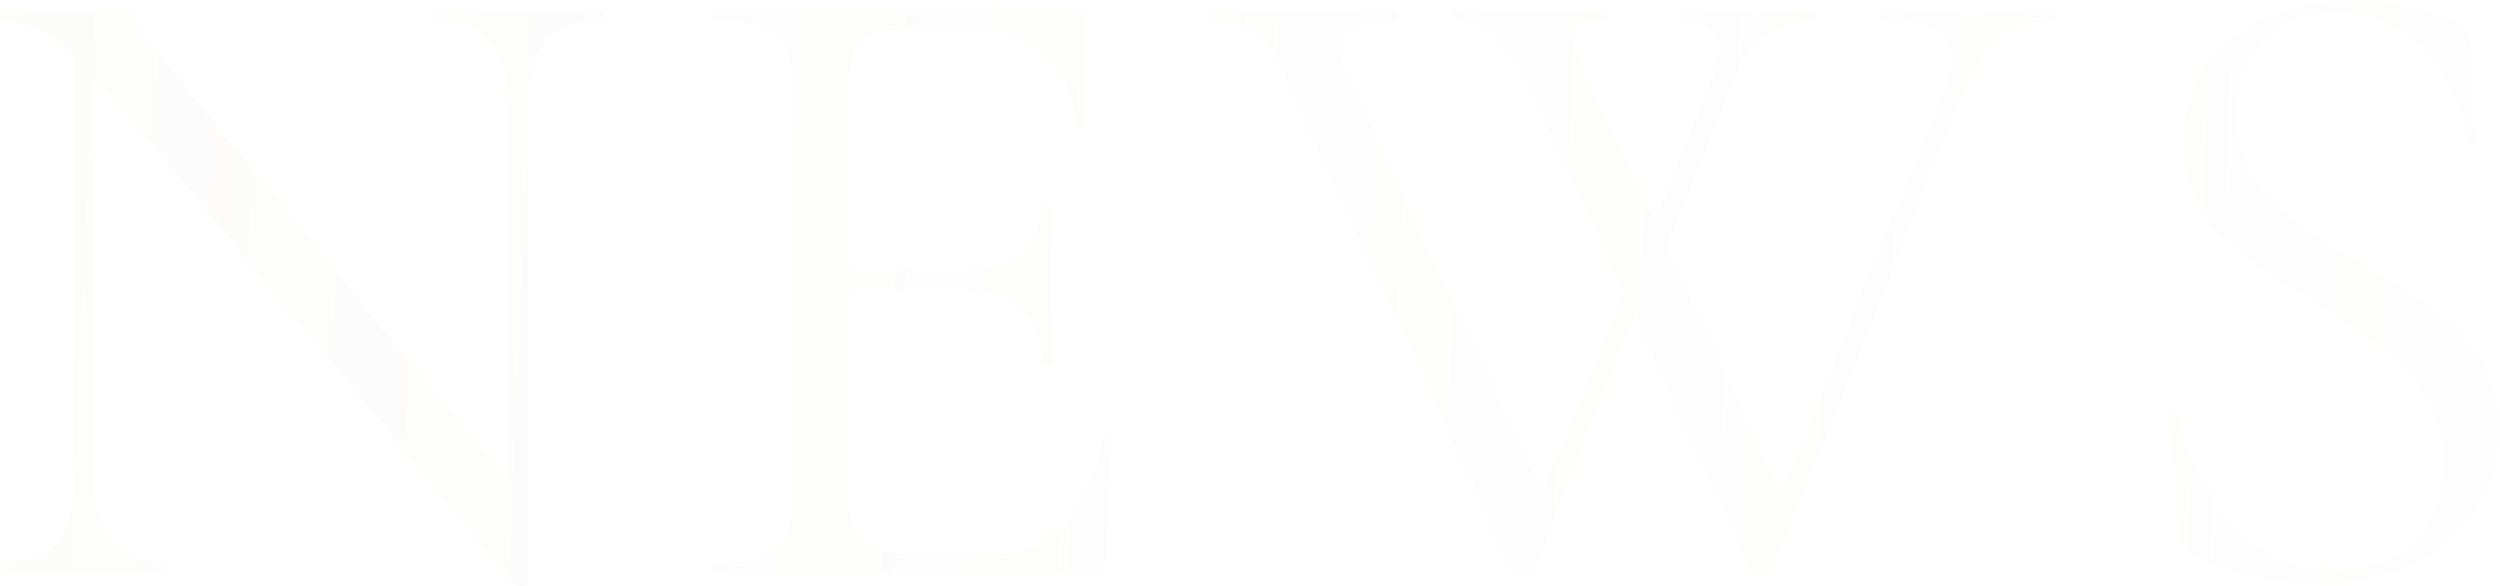 <svg xmlns="http://www.w3.org/2000/svg" xmlns:xlink="http://www.w3.org/1999/xlink" width="388.359" height="91.095" viewBox="0 0 388.359 91.095"><defs><linearGradient id="a" x1="0.025" y1="0.395" x2="1.013" y2="0.405" gradientUnits="objectBoundingBox"><stop offset="0" stop-color="#e6e1d9"/><stop offset="1" stop-color="#e6e1d9" stop-opacity="0.333"/></linearGradient></defs><path d="M919.061,10137.959l-64.4-77.978q-.64-.772-1.261-1.477v62.236q0,7.28,2.522,10.429t8.4,3.151c.28,0,.42.277.42.838s-.14.841-.42.841q-2.8,0-5.738-.14t-6.581-.141q-3.5,0-6.721.141t-6.158.14c-.189,0-.28-.28-.28-.841s.092-.838.28-.838q6.157,0,8.609-3.151t2.451-10.429v-65.556a20.9,20.9,0,0,0-3.99-2.976,14.78,14.78,0,0,0-7.07-2.03q-.42,0-.42-.841c0-.558.14-.838.42-.838q2.519,0,5.108.14t4.691.141q2.519,0,4.759-.141t3.361-.14a2.527,2.527,0,0,1,2.52,1.609,30.983,30.983,0,0,0,4.061,5.669l53.9,66.163V10063.9q0-7.28-2.451-10.5t-8.189-3.221c-.186,0-.28-.28-.28-.841s.094-.838.28-.838q2.8,0,5.809.208t6.51.212q3.363,0,6.652-.212t6.089-.208c.28,0,.42.28.42.838s-.14.841-.42.841q-6.019,0-8.612,3.221t-2.589,10.5v73.779c0,.187-.234.3-.7.353-.154.015-.294.022-.417.022A1.281,1.281,0,0,1,919.061,10137.959Zm272.509-.769a37.585,37.585,0,0,1-6.581-1.61,46.342,46.342,0,0,1-6.51-2.8,1.958,1.958,0,0,1-.91-1.049,9.493,9.493,0,0,1-.352-1.61l-1.819-19.04c-.094-.467.117-.724.629-.77s.818.117.912.489a53.324,53.324,0,0,0,2.8,8.54,32.8,32.8,0,0,0,4.759,7.979,22.927,22.927,0,0,0,7.139,5.881,20.526,20.526,0,0,0,9.8,2.239,21.1,21.1,0,0,0,7.908-1.539,13.836,13.836,0,0,0,6.3-5.039q2.45-3.5,2.451-9.521a20.246,20.246,0,0,0-3.012-11.409,30.636,30.636,0,0,0-7.631-7.911,103.481,103.481,0,0,0-9.8-6.3q-4.9-3.076-9.45-6.3a28.084,28.084,0,0,1-7.419-7.631,19.751,19.751,0,0,1-2.871-10.991q0-7.418,3.781-12.25a22.848,22.848,0,0,1,9.8-7.21,33.637,33.637,0,0,1,12.461-2.38,44.92,44.92,0,0,1,8.12.772,35.984,35.984,0,0,1,8.26,2.588,3.594,3.594,0,0,1,1.61,1.05,2.139,2.139,0,0,1,.489,1.33l.981,15.962c0,.372-.234.581-.7.63a.9.9,0,0,1-.981-.492,25.678,25.678,0,0,0-1.539-6.229,24.4,24.4,0,0,0-3.641-6.51,18.673,18.673,0,0,0-6.02-5.039,18.361,18.361,0,0,0-8.818-1.962,15.636,15.636,0,0,0-8.892,2.311,13.909,13.909,0,0,0-5.04,5.881,18.348,18.348,0,0,0-1.61,7.631,16.866,16.866,0,0,0,2.871,9.87,28.48,28.48,0,0,0,7.35,7.21q4.479,3.081,9.519,6.158,5.178,2.943,10.01,6.3a30.854,30.854,0,0,1,7.98,7.979,19.665,19.665,0,0,1,3.149,11.341,22.425,22.425,0,0,1-3.358,12.109,23.768,23.768,0,0,1-9.73,8.609q-6.371,3.221-15.751,3.22A45.152,45.152,0,0,1,1191.571,10137.19Zm-80.71-1.33-18.234-39.774-15.787,39.774q-.141.561-1.47.561t-1.61-.561l-34.859-75.739a25.54,25.54,0,0,0-3.22-5.952,9.9,9.9,0,0,0-3.71-3.08,12.133,12.133,0,0,0-4.971-.909q-.42,0-.42-.841c0-.558.14-.838.42-.838q1.961,0,3.781.14t3.778.209q1.961.069,4.061.071,3.921,0,6.93-.071t5.32-.209q2.308-.142,4.41-.14c.28,0,.42.28.42.838s-.14.841-.42.841q-5.461,0-7.419,1.891t.558,7.49l29.819,64.068,12.6-31.448-14.7-32.06a22.6,22.6,0,0,0-4.968-7.631,9.614,9.614,0,0,0-6.65-2.311q-.42,0-.42-.841c0-.558.14-.838.42-.838q1.819,0,3.638.14t3.71.209q1.892.069,3.99.071,4.483,0,7.141-.212t4.759-.208c.28,0,.42.28.42.838s-.14.841-.42.841q-4.342,0-4.691,1.61t2.451,7.771l10.263,21.952,8.356-21.111q2.24-5.461,1.261-7.842t-5.6-2.38q-.42,0-.42-.841c0-.558.14-.838.42-.838a21.918,21.918,0,0,1,2.589.14c.795.092,1.682.163,2.66.209s2.265.071,3.85.071q3.921,0,6.372-.212t5.809-.208c.186,0,.28.28.28.838s-.094.841-.28.841a14.235,14.235,0,0,0-7.84,2.239q-3.5,2.24-6.021,8.82l-9.631,24.136,17.886,38.255,25.206-62.951q2.1-5.319,0-7.908t-9.521-2.591q-.42,0-.42-.841c0-.558.14-.838.42-.838q3.359,0,6.441.208t7.98.212q3.921,0,6.441-.212t6.018-.208c.188,0,.28.28.28.838s-.092.841-.28.841a14.4,14.4,0,0,0-8.12,2.311q-3.5,2.309-6.158,8.749l-29.82,74.621q-.141.561-1.47.561T1110.861,10135.86Zm-161.282.14c-.186,0-.28-.28-.28-.841s.094-.838.28-.838a31.1,31.1,0,0,0,7.7-.7,4.92,4.92,0,0,0,3.429-2.8,16.166,16.166,0,0,0,.91-6.16v-64.819a15.609,15.609,0,0,0-.91-6.092,5.159,5.159,0,0,0-3.429-2.8,28.428,28.428,0,0,0-7.7-.77c-.186,0-.28-.28-.28-.841s.094-.838.28-.838h56.281a1.112,1.112,0,0,1,1.259,1.258l.28,17.221c0,.28-.255.443-.769.489s-.769-.068-.769-.349q-.42-7.56-4.55-11.621a14.635,14.635,0,0,0-10.711-4.059h-8.538a28.013,28.013,0,0,0-7.21.7,4.968,4.968,0,0,0-3.361,2.66,14.14,14.14,0,0,0-.91,5.74v28.421H987.8q6.722,0,9.59-2.309t2.871-7.49c0-.188.28-.28.841-.28s.838.092.838.28q0,4.2-.069,6.51t-.071,4.83q0,3.218.14,6.3t.14,6.581c0,.186-.28.28-.838.28s-.841-.095-.841-.28q0-6.161-3.011-8.821t-10.008-2.659h-16.8v32.2a13.689,13.689,0,0,0,.91,5.6,4.9,4.9,0,0,0,3.22,2.66,25.484,25.484,0,0,0,6.93.7h11.2a14.859,14.859,0,0,0,11.269-4.83q4.552-4.831,5.949-13.091c0-.277.28-.372.841-.277s.841.277.841.558q-.562,3.642-.91,8.82t-.352,9.661q0,2.1-2.24,2.1Z" transform="translate(-838.701 -10046.959)" opacity="0.089" fill="url(#a)"/></svg>